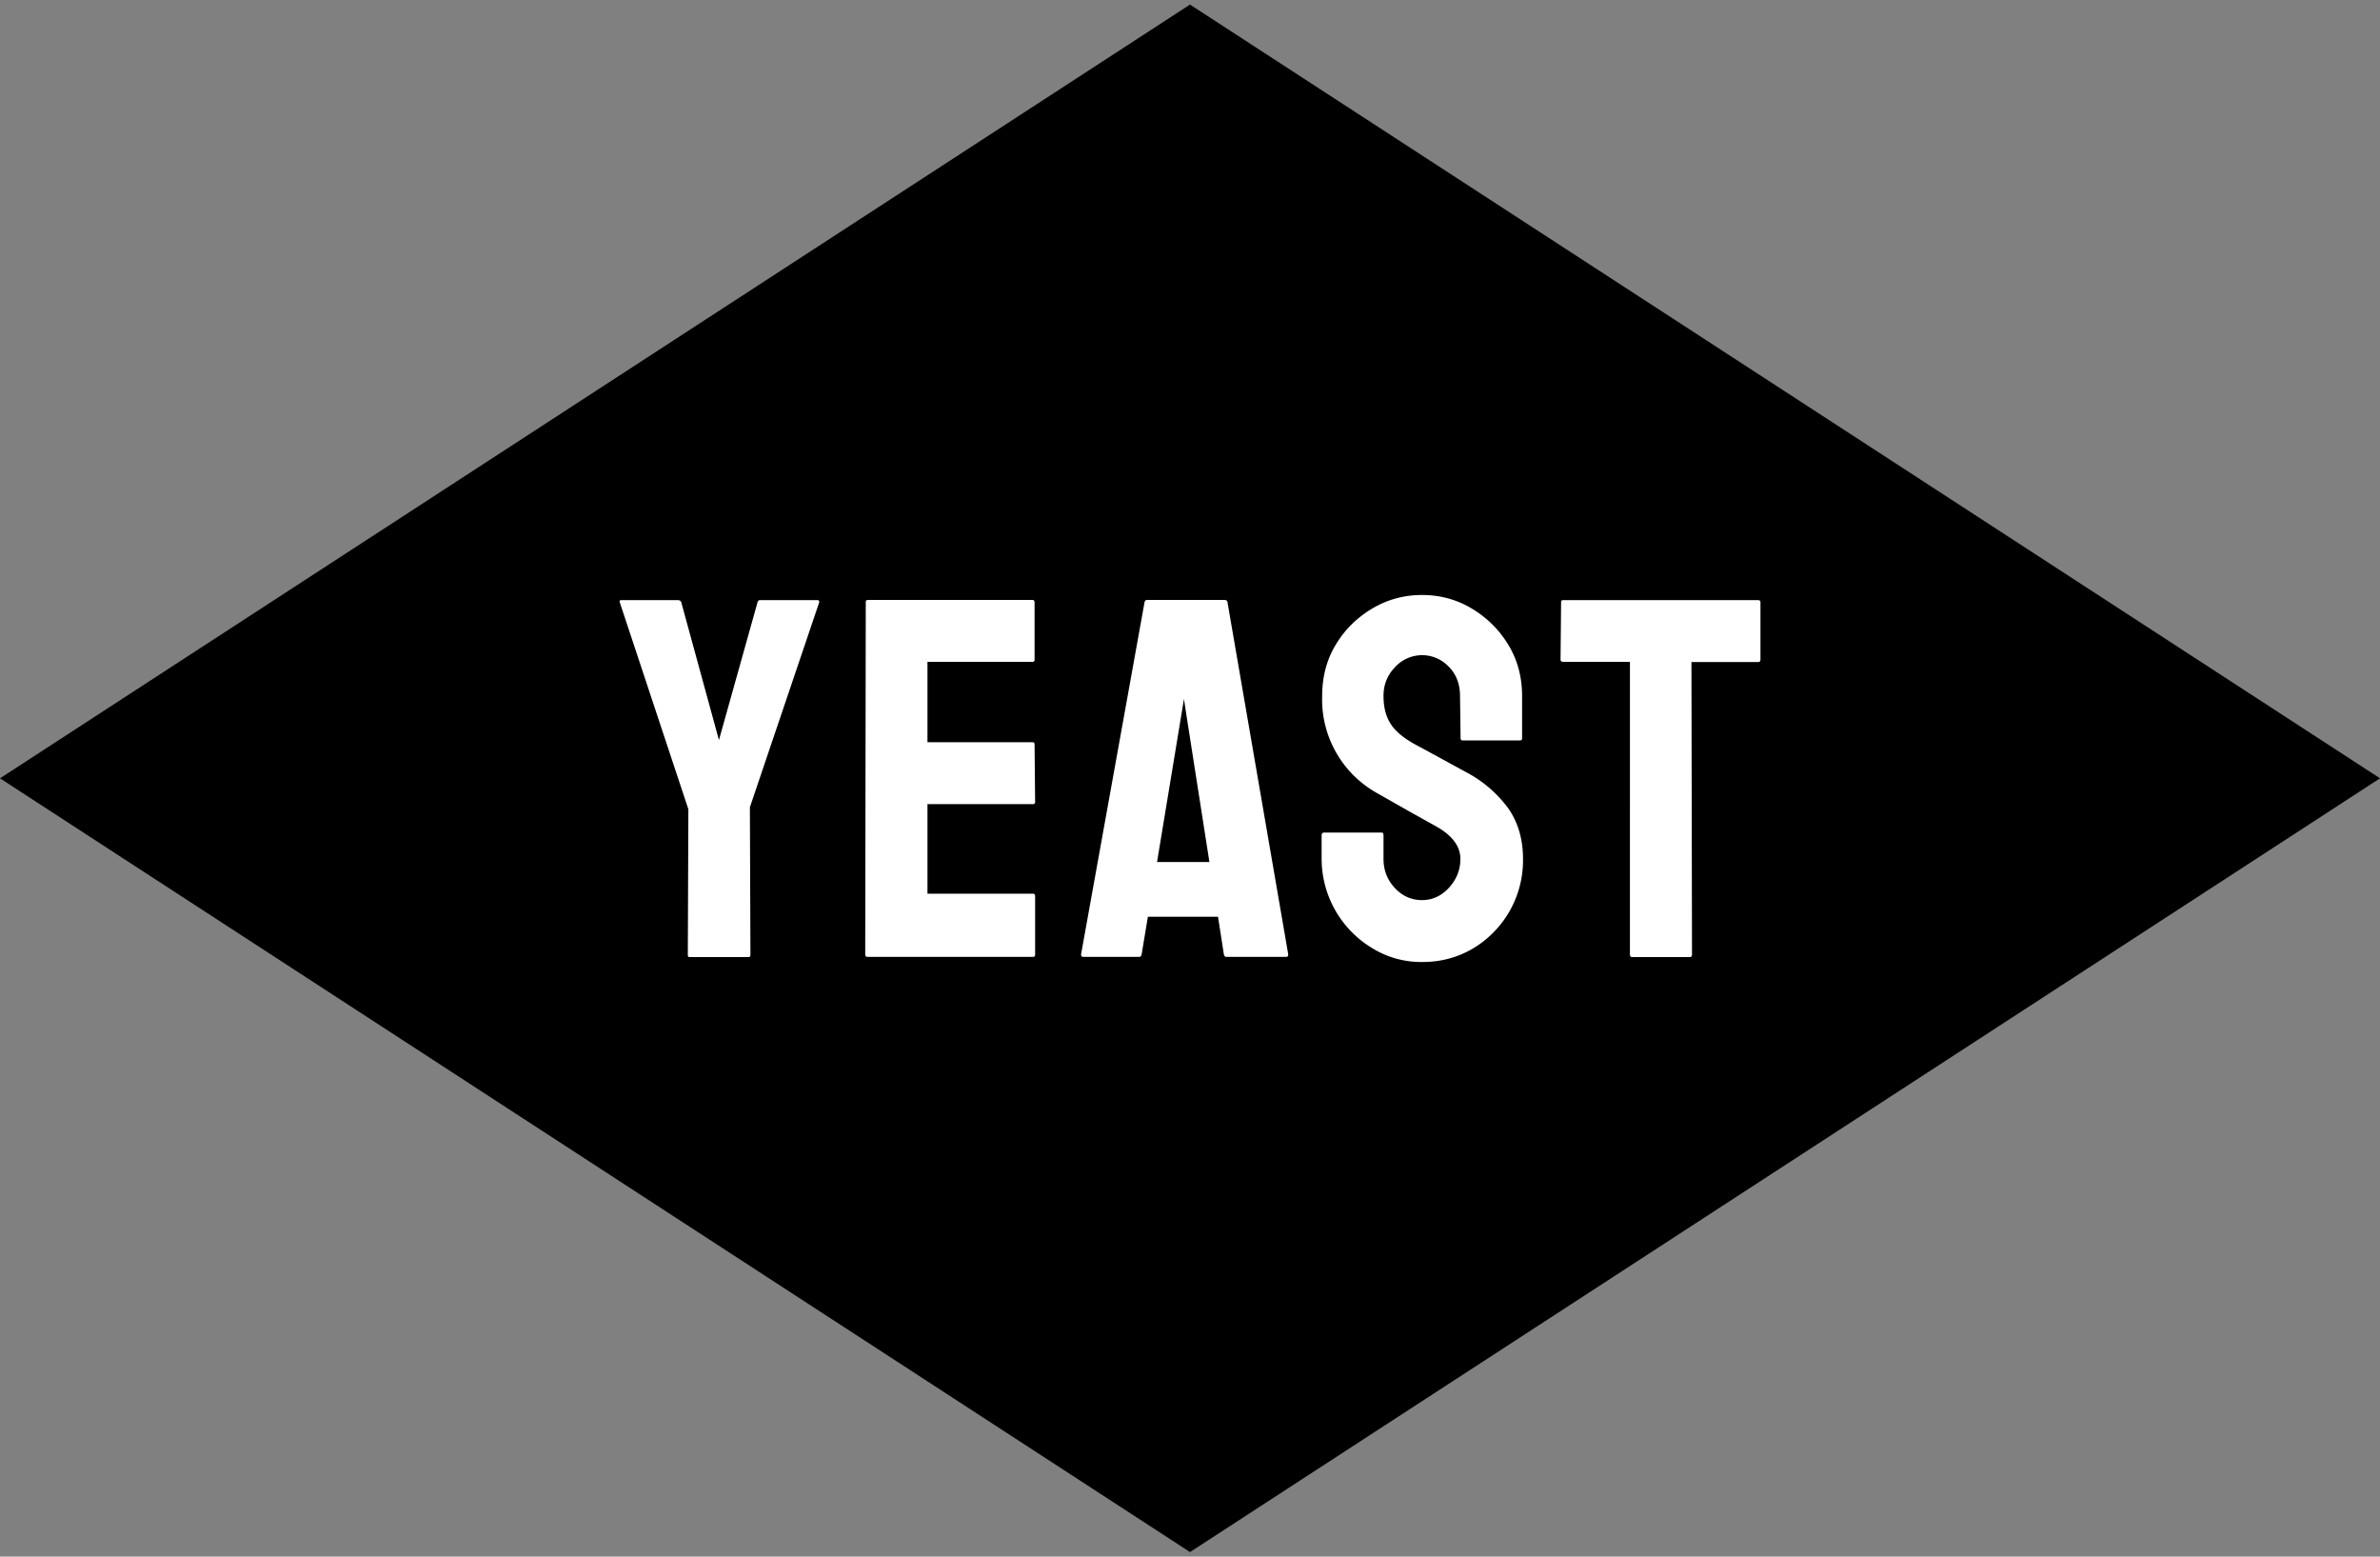 <svg xmlns="http://www.w3.org/2000/svg" width="130" height="85" viewBox="0 0 130 85" xml:space="preserve">
  <rect x="0" y="0" width="130" height="85" fill="#808080" stroke="none"/>
  <path d="m0 42.5 65 42.25 65-42.25L65 .25 0 42.5z"/>
  <path fill="#FFF" d="M33.85 32.88c-.02-.07.01-.11.08-.11h3.1c.09 0 .15.04.18.11l2.06 7.53 2.11-7.53c.02-.07.06-.11.14-.11h3.13c.07 0 .1.04.1.11l-3.79 11.2.03 8.07c0 .07-.04.11-.11.11h-3.23c-.05 0-.08-.04-.08-.11l.03-7.96-3.75-11.31zm13.41 19.23.03-19.24c0-.07.04-.11.11-.11h9c.07 0 .11.05.11.14v3.13c0 .07-.04.11-.11.11h-5.74v4.39h5.74c.07 0 .11.04.11.11l.03 3.16c0 .07-.04.11-.11.11h-5.77v4.89h5.77c.07 0 .11.05.11.14v3.2c0 .07-.04.11-.11.11h-9.05c-.08 0-.12-.05-.12-.14zm11.79 0 3.47-19.24c.02-.07.07-.11.14-.11h4.22c.08 0 .13.03.16.08l3.32 19.24c.02.11-.02.17-.11.17h-3.26c-.08 0-.12-.05-.14-.14l-.32-2.05H62.7l-.34 2.04c-.02.1-.06.15-.13.15h-3.07c-.07 0-.11-.05-.11-.14zm4.15-5.04h2.86l-1.23-7.86-.16-1.04-.17 1.03-1.3 7.87zm8.99-.17v-1.29c0-.09.04-.14.14-.15h3.13c.07 0 .11.05.11.15v1.29c0 .62.21 1.15.62 1.59s.91.66 1.48.66 1.07-.23 1.48-.68.62-.98.62-1.57c0-.69-.45-1.29-1.35-1.79l-1.4-.78-1.78-1.01a5.85 5.85 0 0 1-3.02-5.33c0-1.04.25-1.98.75-2.8.5-.83 1.17-1.48 2-1.97s1.73-.73 2.7-.73c1 0 1.91.25 2.74.75s1.49 1.16 1.99 1.99.74 1.76.74 2.79v2.3c0 .07-.04.11-.11.11h-3.14c-.07 0-.11-.04-.11-.11l-.03-2.31c0-.66-.21-1.2-.62-1.61a2 2 0 0 0-2.94.04c-.42.44-.62.96-.62 1.56 0 .62.13 1.13.4 1.54.26.41.74.8 1.44 1.17l.54.29.88.48.86.47.46.25a6.75 6.75 0 0 1 2.22 1.92c.54.76.82 1.69.82 2.79a5.6 5.6 0 0 1-2.73 4.88c-.83.49-1.75.74-2.77.74a5.09 5.09 0 0 1-2.76-.77 5.7 5.7 0 0 1-2.74-4.86zm13.05-10.89.03-3.13c0-.07.04-.11.11-.11h10.64c.09 0 .14.04.14.11v3.13c0 .09-.04.14-.11.14h-3.66l.03 15.97c0 .09-.04.14-.11.14h-3.17c-.07 0-.11-.05-.11-.14V36.14h-3.64c-.1 0-.15-.04-.15-.13z"/>
</svg>
